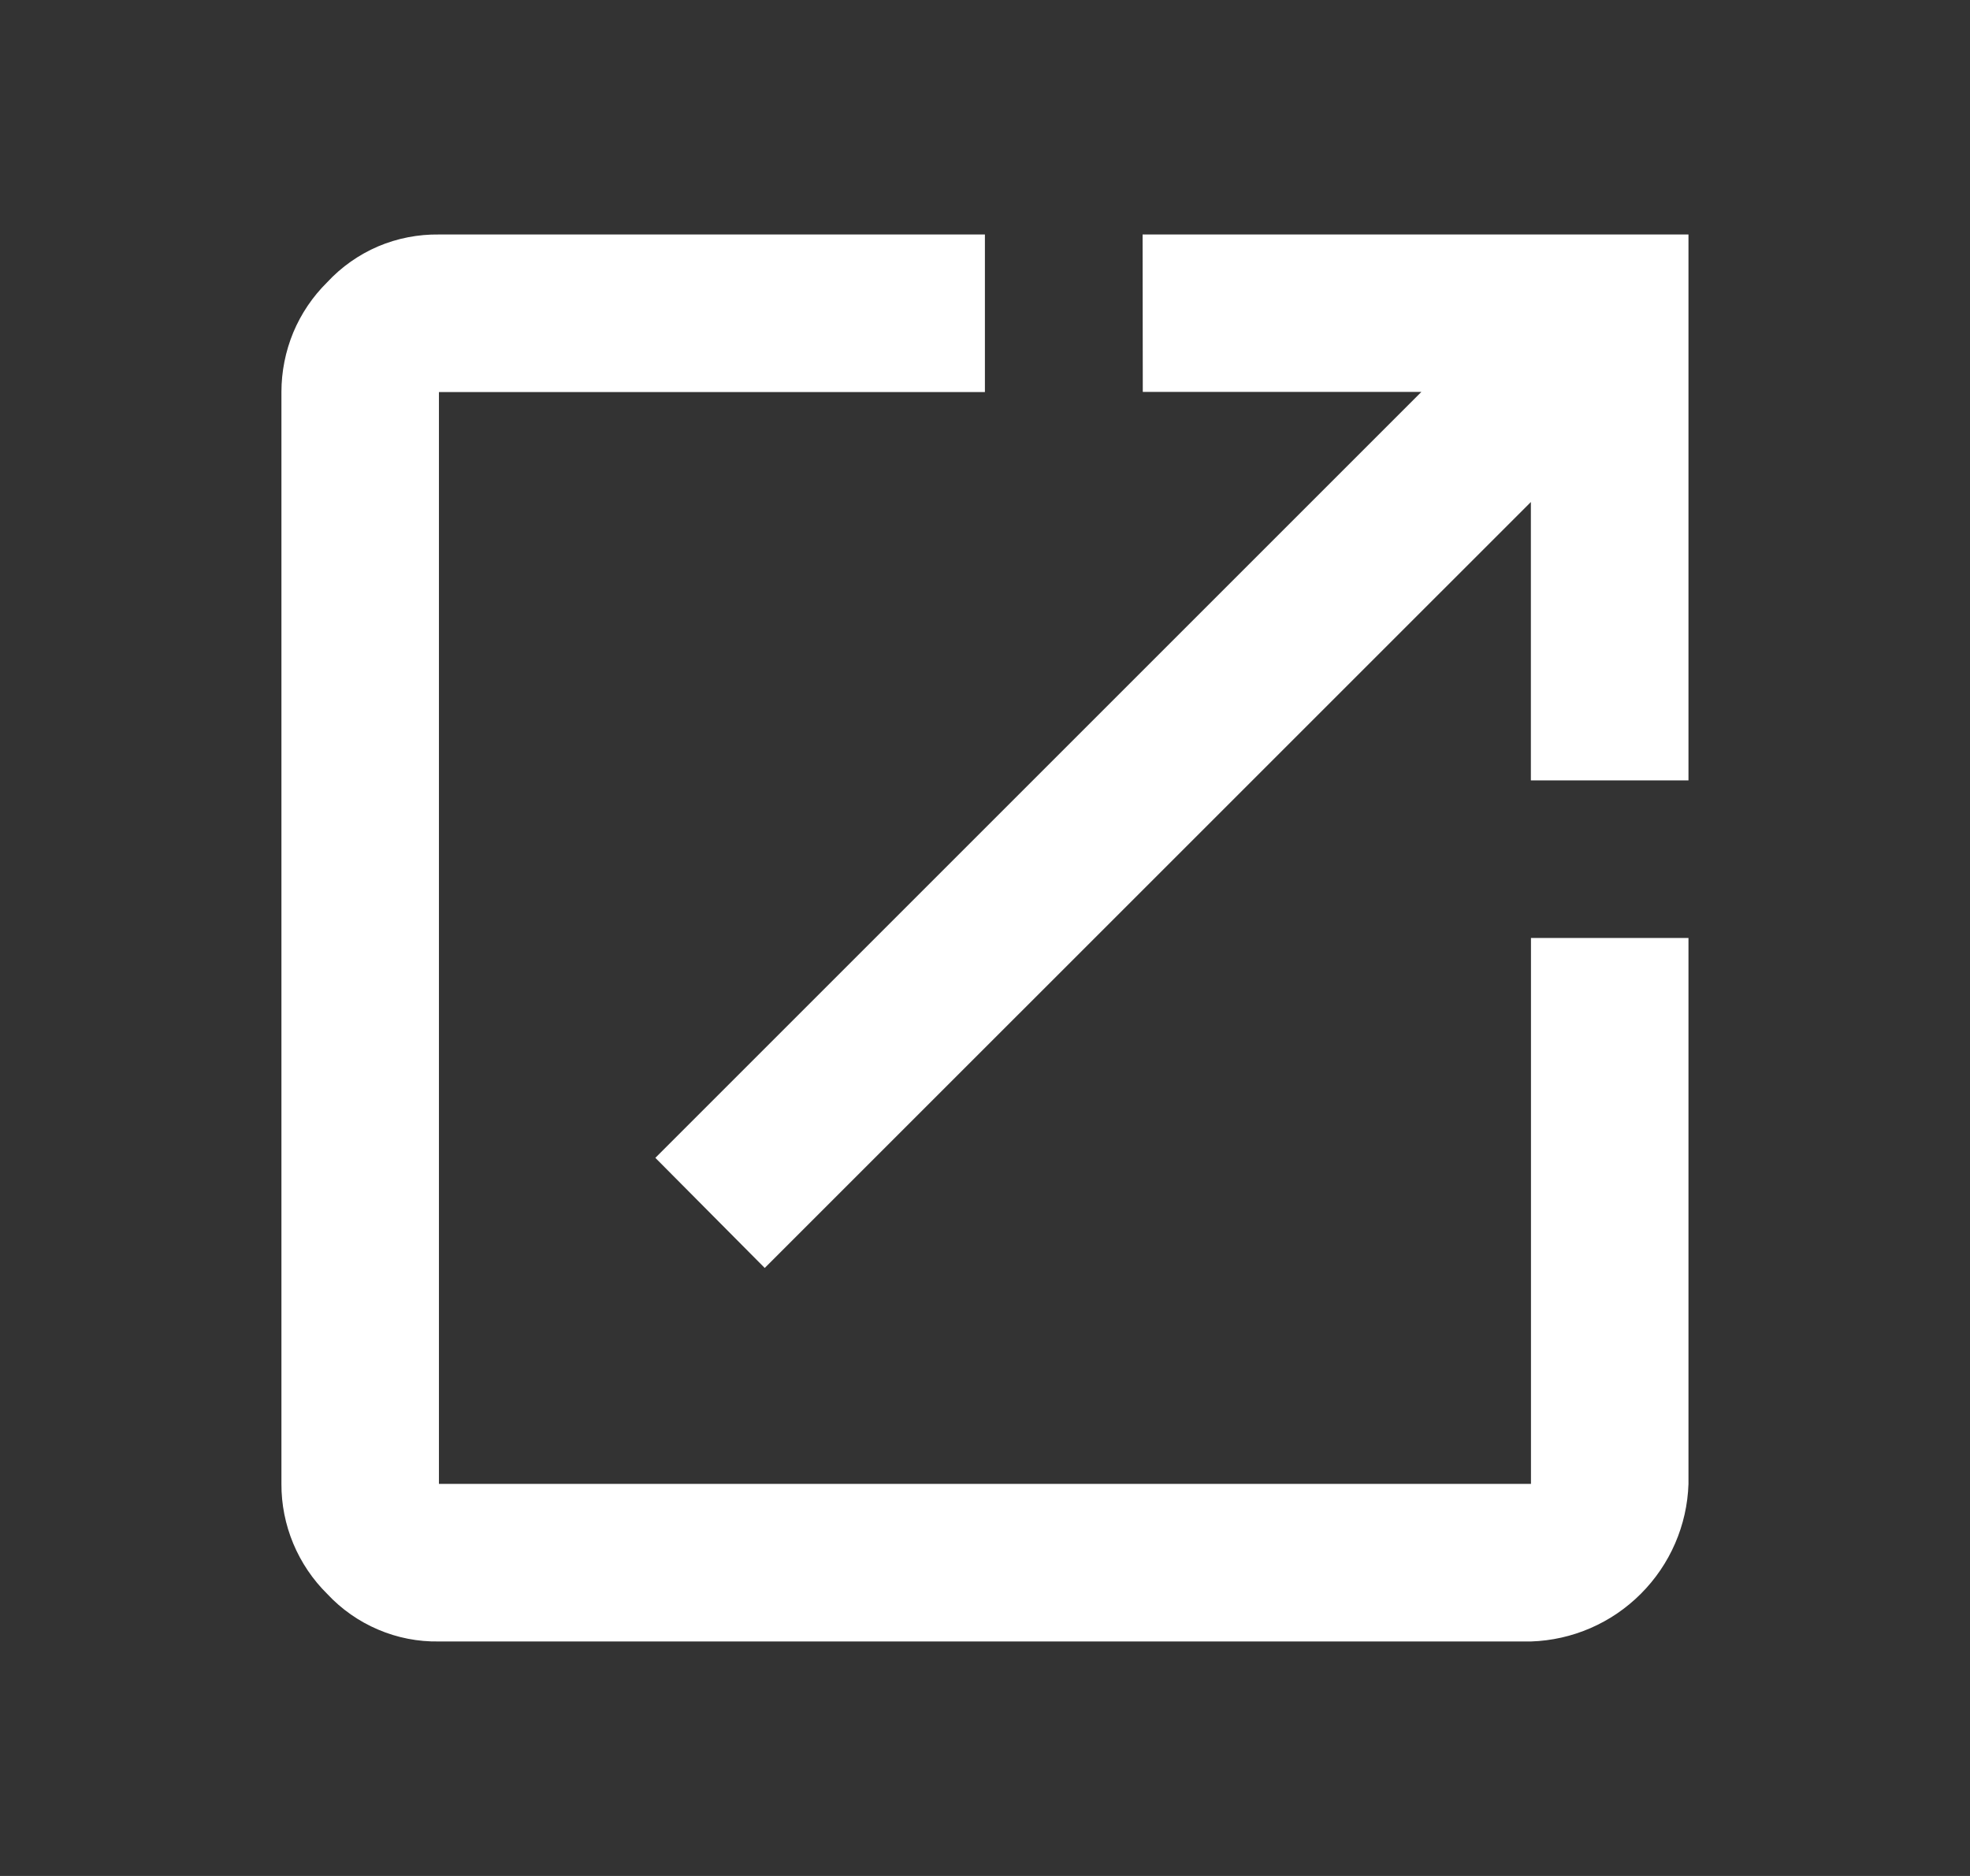 <svg width="21" height="20" viewBox="0 0 21 20" fill="none" xmlns="http://www.w3.org/2000/svg">
<rect x="0" y="0" width="21" height="20" fill="#333333" stroke="none"/>
<path d="M12.18 2.5H17.999V8.32H16.319V5.352L8.152 13.518L6.986 12.344L15.152 4.178H12.182L12.18 2.5ZM16.32 15.82V10H17.999V15.82C17.985 16.261 17.803 16.68 17.491 16.992C17.18 17.304 16.761 17.486 16.32 17.5H4.68C4.457 17.504 4.235 17.461 4.03 17.373C3.825 17.286 3.64 17.156 3.488 16.993C3.333 16.84 3.21 16.657 3.126 16.456C3.042 16.254 2.999 16.038 3 15.82V4.18C3 3.962 3.043 3.746 3.126 3.545C3.21 3.344 3.333 3.162 3.488 3.009C3.64 2.845 3.825 2.715 4.03 2.627C4.235 2.54 4.457 2.497 4.68 2.5H10.499V4.18H4.679V15.82H16.32Z" fill="white"/>
</svg>
